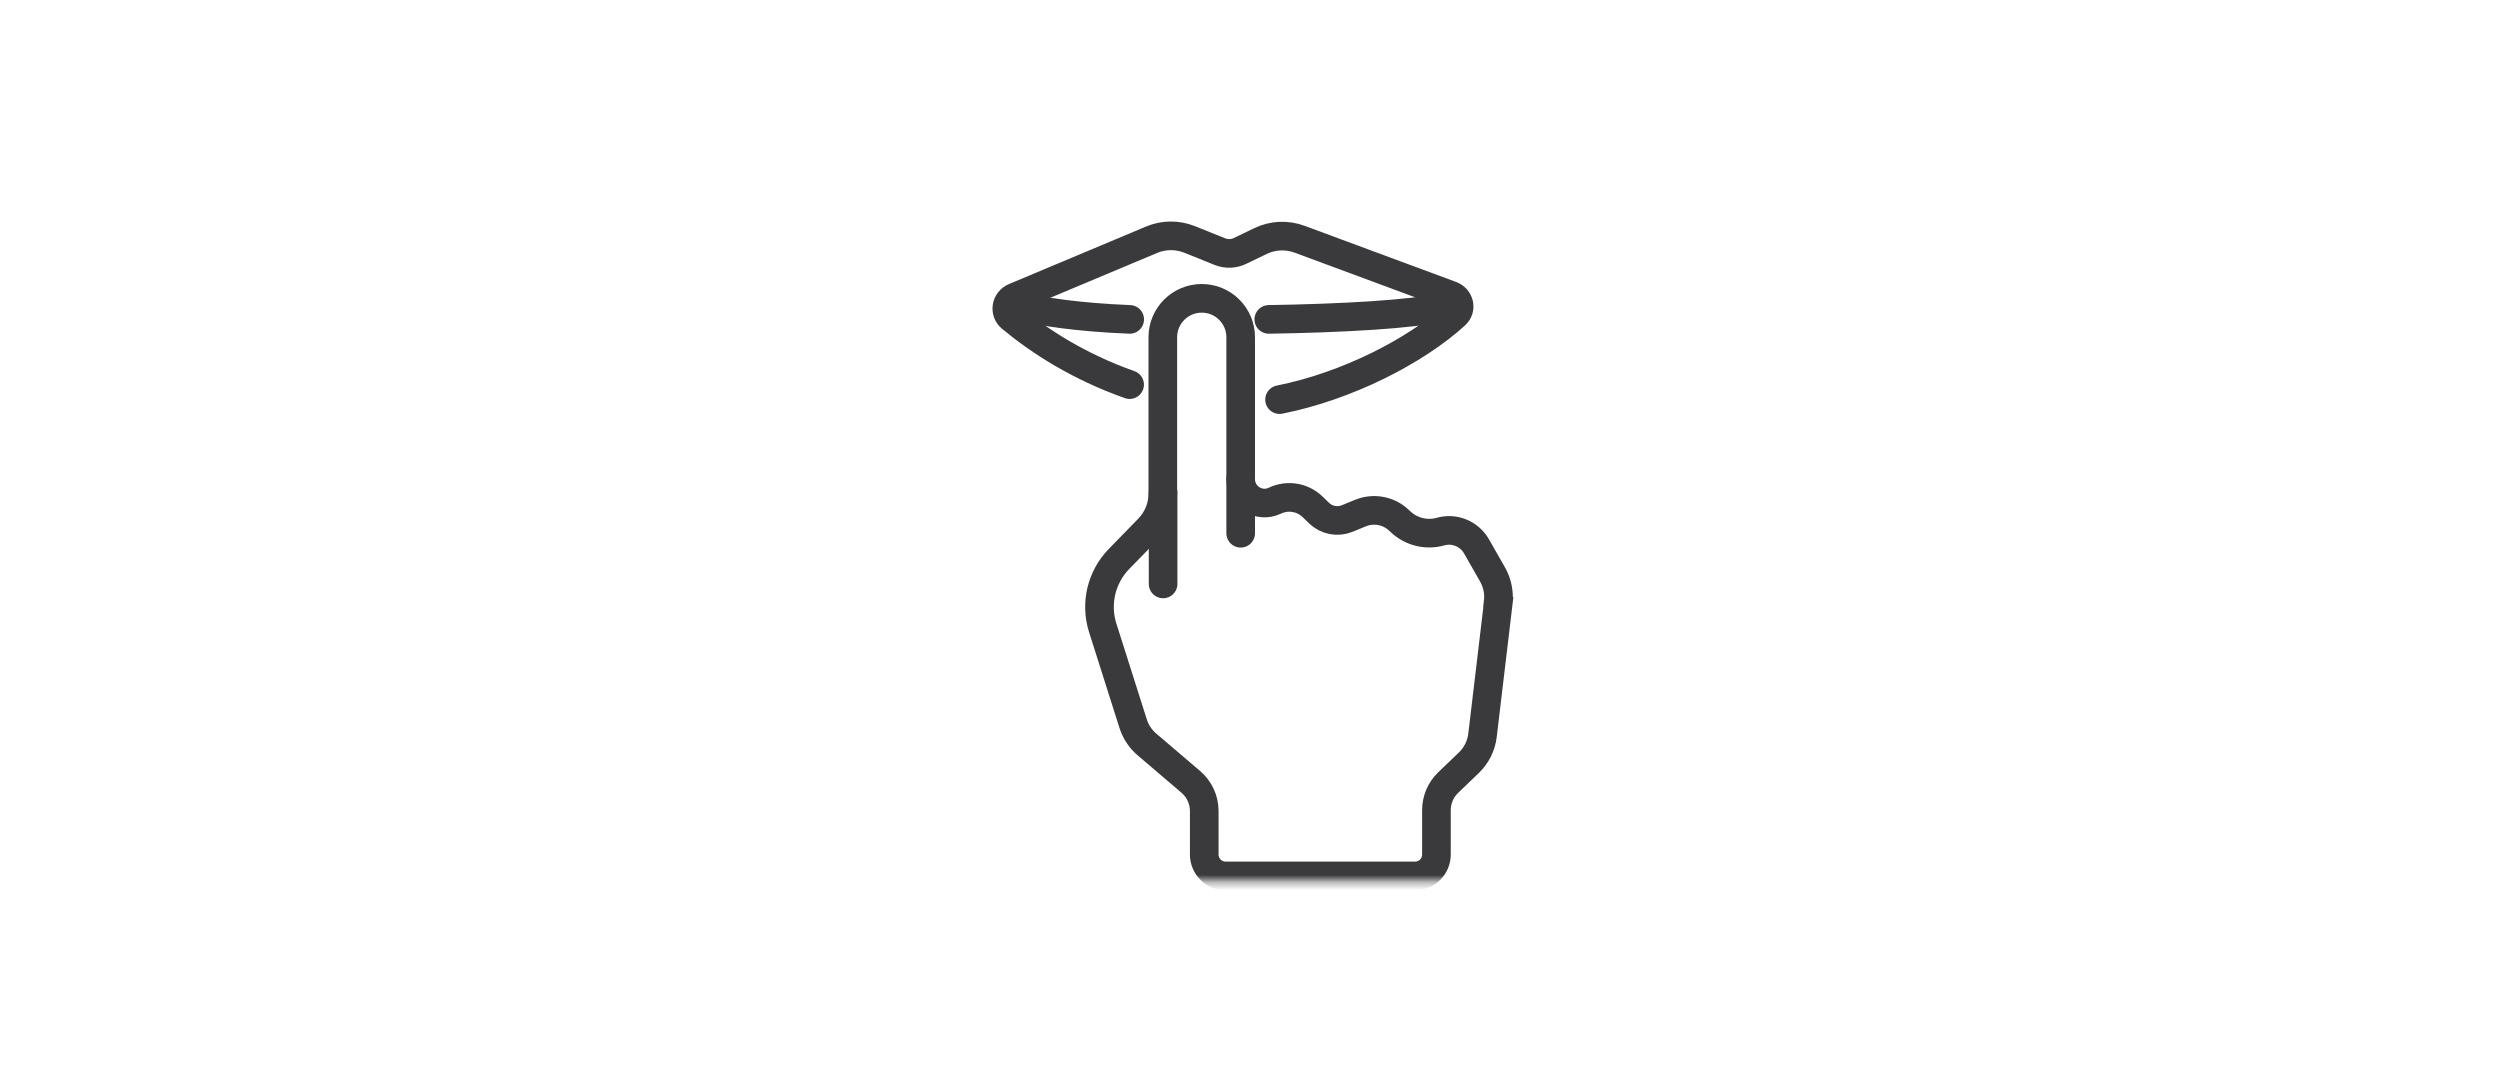 <svg width="330" height="144" viewBox="0 0 330 144" fill="none" xmlns="http://www.w3.org/2000/svg">
<mask id="mask0_729_212" style="mask-type:luminance" maskUnits="userSpaceOnUse" x="120" y="27" width="90" height="90">
<path d="M209.32 27H120V116.32H209.32V27Z" fill="white"/>
</mask>
<g mask="url(#mask0_729_212)">
<path d="M135 40.54C137.79 41.14 142.05 41.87 149.12 42.16M190.37 40.54C186.74 41.48 176.9 42.02 167.48 42.16" stroke="#3A3A3C" stroke-width="3.78" stroke-linecap="round" stroke-linejoin="round"/>
<path d="M149.11 50.77C142.39 48.39 137.24 45.07 133.47 41.94C132.54 41.17 132.79 39.71 133.91 39.24L152 31.65C153.61 30.97 155.42 30.96 157.04 31.61L161.01 33.21C161.88 33.56 162.85 33.53 163.69 33.12L166.36 31.83C167.98 31.04 169.86 30.95 171.55 31.58L191.55 38.99C192.64 39.39 192.98 40.76 192.12 41.55C186.91 46.31 177.82 50.98 168.9 52.75" stroke="#3A3A3C" stroke-width="3.78" stroke-linecap="round" stroke-linejoin="round"/>
<path d="M197.78 79.51L195.69 97.07C195.53 98.44 194.89 99.71 193.9 100.67L191.16 103.3C190.17 104.25 189.61 105.56 189.61 106.93V112.8C189.61 114.36 188.35 115.62 186.79 115.62H161.78C160.22 115.62 158.96 114.36 158.96 112.8V107.04C158.96 105.57 158.31 104.17 157.19 103.21L151.4 98.27C150.55 97.55 149.92 96.6 149.58 95.54L145.56 82.88C144.54 79.68 145.37 76.18 147.72 73.77L151.61 69.78C152.81 68.55 153.49 66.89 153.49 65.17V44.52C153.49 41.68 155.79 39.38 158.63 39.38C161.47 39.38 163.77 41.68 163.77 44.52V63.25C163.77 65.57 166.19 67.09 168.28 66.09C169.94 65.3 171.91 65.61 173.24 66.88L174.13 67.74C175.12 68.69 176.57 68.96 177.84 68.44L179.57 67.73C181.32 67.01 183.33 67.39 184.69 68.7L184.84 68.84C186.25 70.19 188.27 70.7 190.15 70.17C191.99 69.65 193.95 70.46 194.9 72.12L197.02 75.84C197.65 76.95 197.91 78.23 197.76 79.49L197.78 79.51Z" stroke="#3A3A3C" stroke-width="3.78"/>
<path d="M153.529 64.98V77.079" stroke="#3A3A3C" stroke-width="3.78" stroke-linecap="round" stroke-linejoin="round"/>
<path d="M163.77 63.18V70.39" stroke="#3A3A3C" stroke-width="3.78" stroke-linecap="round" stroke-linejoin="round"/>
</g>
</svg>
